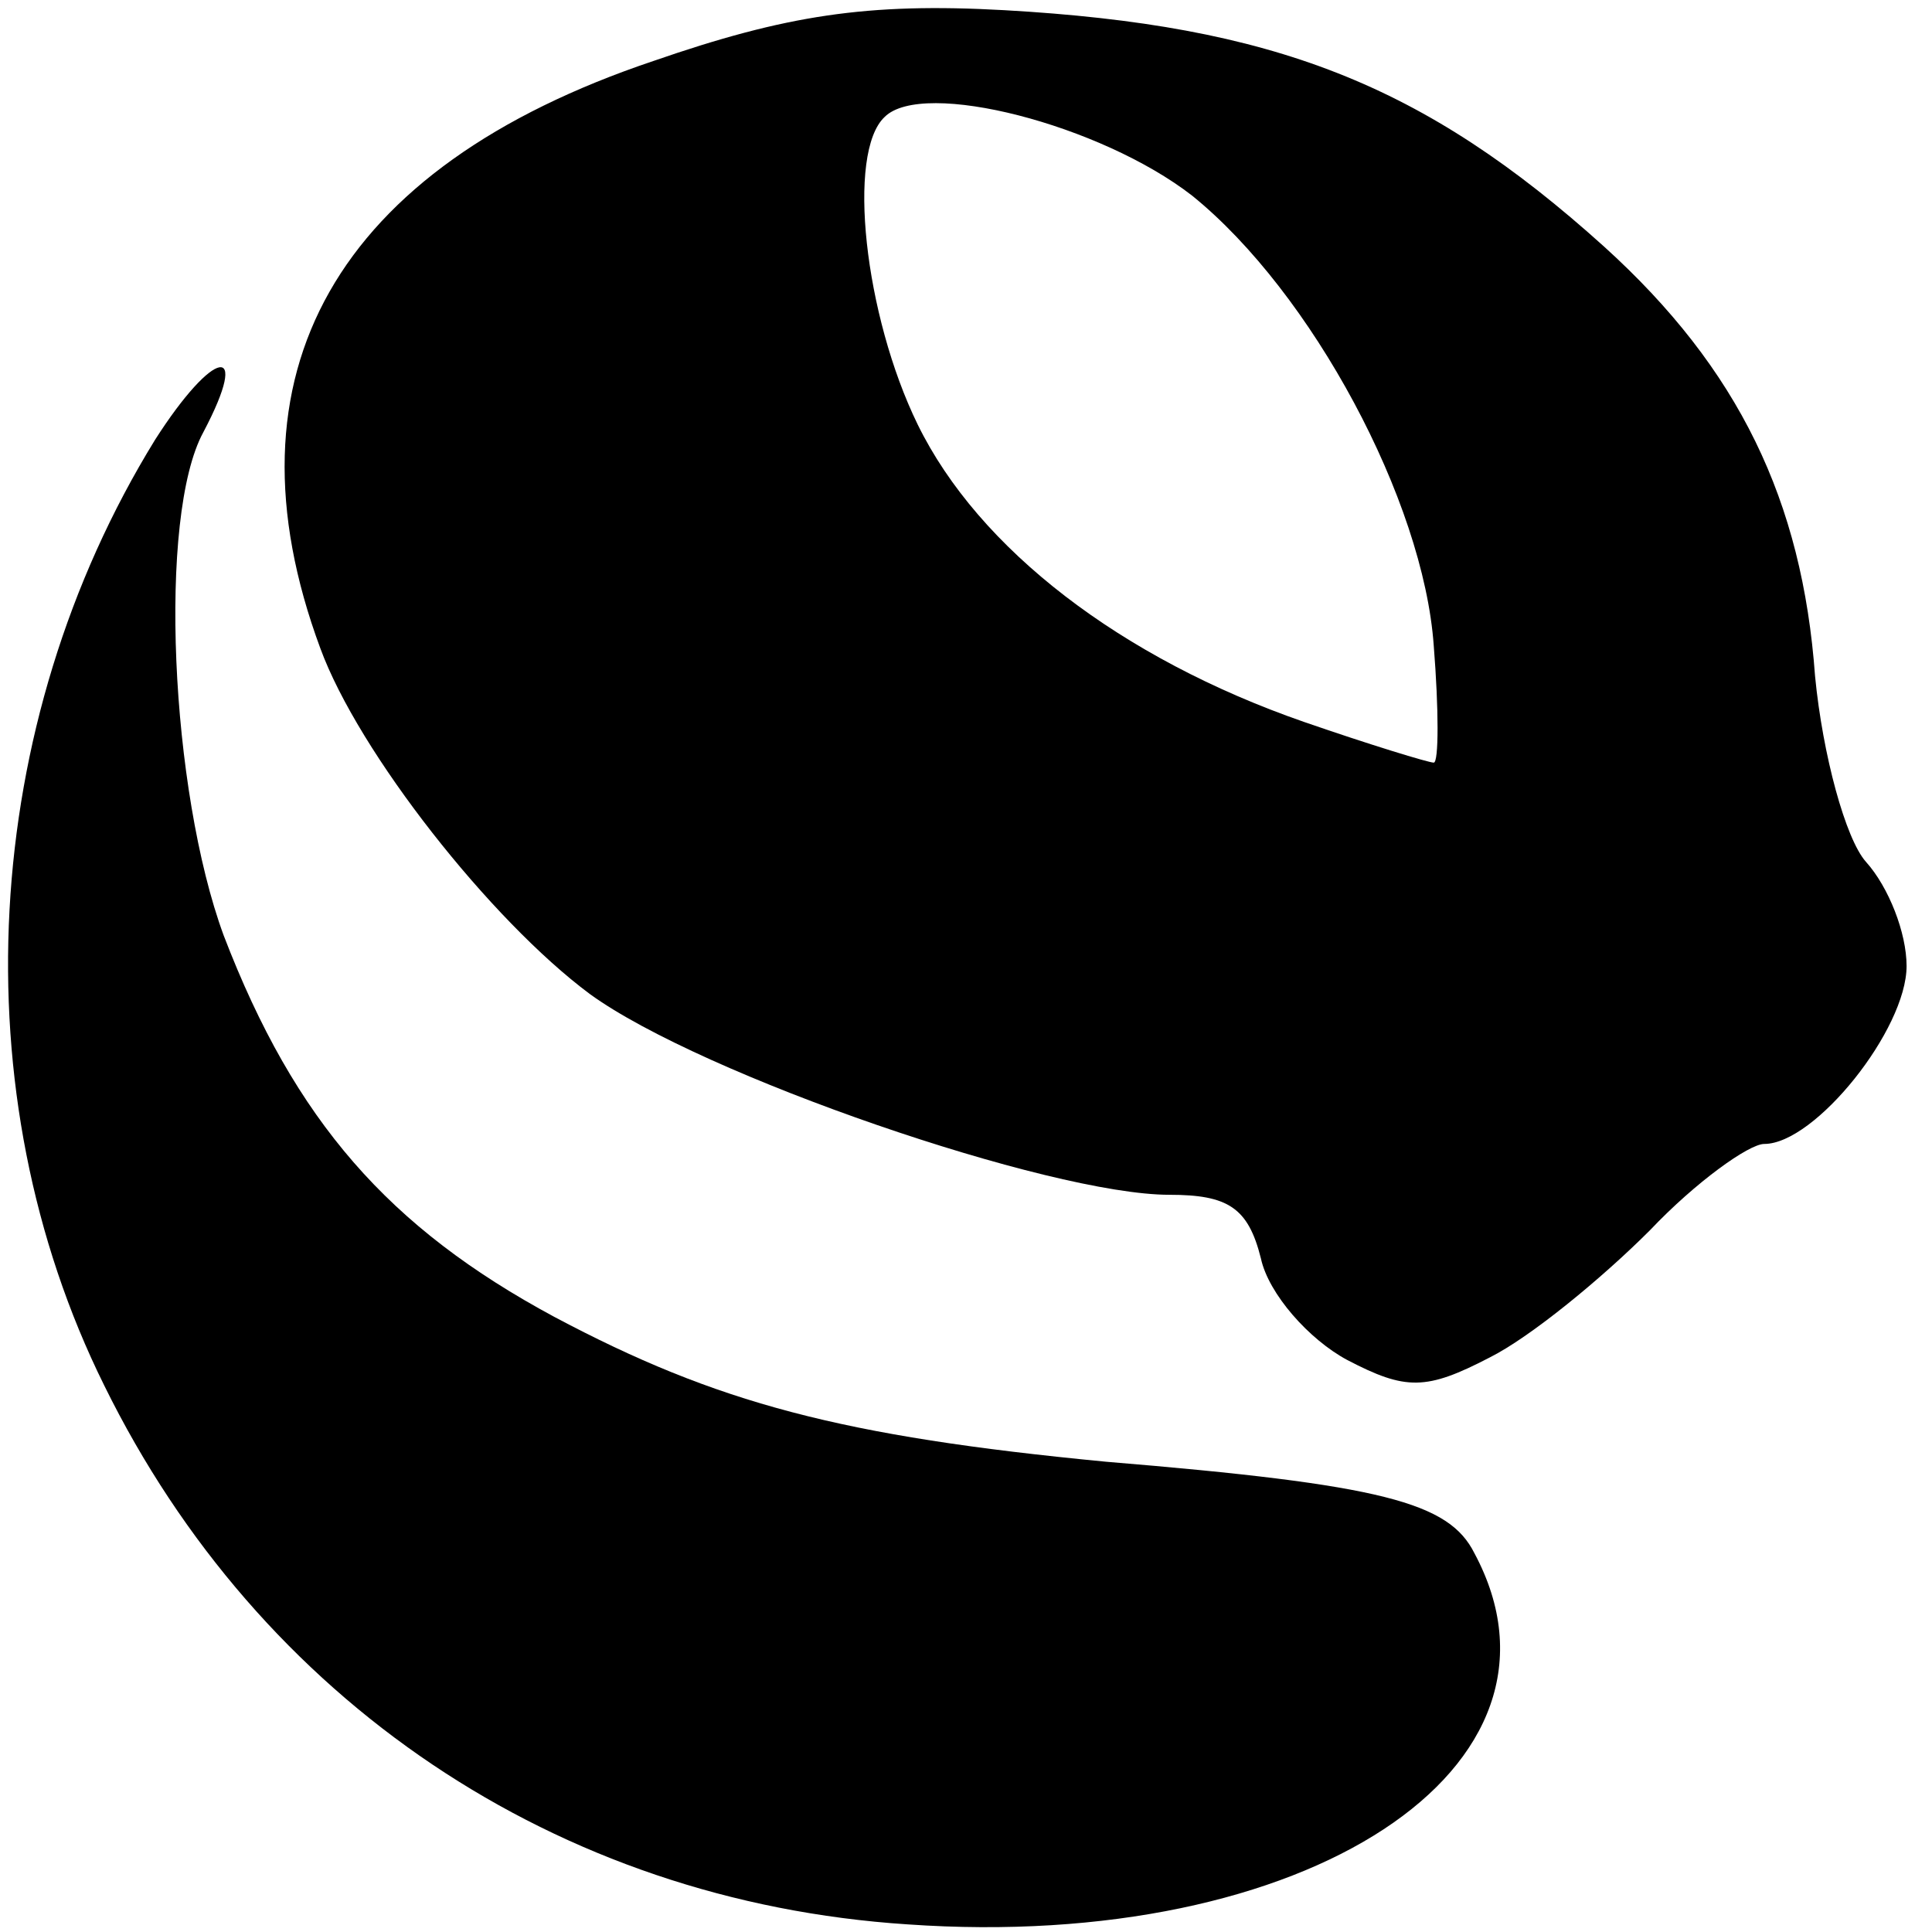<?xml version="1.0" standalone="no"?>
<!DOCTYPE svg PUBLIC "-//W3C//DTD SVG 20010904//EN"
 "http://www.w3.org/TR/2001/REC-SVG-20010904/DTD/svg10.dtd">
<svg version="1.0" xmlns="http://www.w3.org/2000/svg"
 width="76pt" height="76pt" viewBox="0 0 76 76"
 preserveAspectRatio="xMidYMid meet">
<g transform="translate(0,76) scale(0.1,-0.1)"
fill="#000000" stroke="none">
<path d="M257 736 c-125 -42 -171 -123 -131 -231 15 -41 67 -107 106 -136 44
-32 181 -79 228 -79 23 0 31 -5 36 -25 3 -14 19 -32 34 -40 23 -12 31 -12 56
1 16 8 44 31 63 50 18 19 39 34 45 34 20 0 56 45 56 70 0 13 -7 31 -16 41 -8
9 -17 42 -20 73 -5 69 -30 121 -83 169 -71 64 -130 87 -236 93 -54 3 -86 -2
-138 -20z m212 -53 c47 -38 91 -120 95 -177 2 -25 2 -46 0 -46 -2 0 -25 7 -51
16 -72 25 -128 68 -152 117 -21 43 -28 107 -13 121 15 15 85 -3 121 -31z"/>
<path d="M61 587 c-69 -112 -77 -257 -20 -372 61 -124 178 -203 316 -212 157
-11 268 62 223 146 -10 20 -36 27 -145 36 -104 10 -153 23 -217 57 -65 35
-102 77 -130 150 -21 57 -26 165 -8 198 19 36 4 33 -19 -3z"/>
</g>
</svg>
